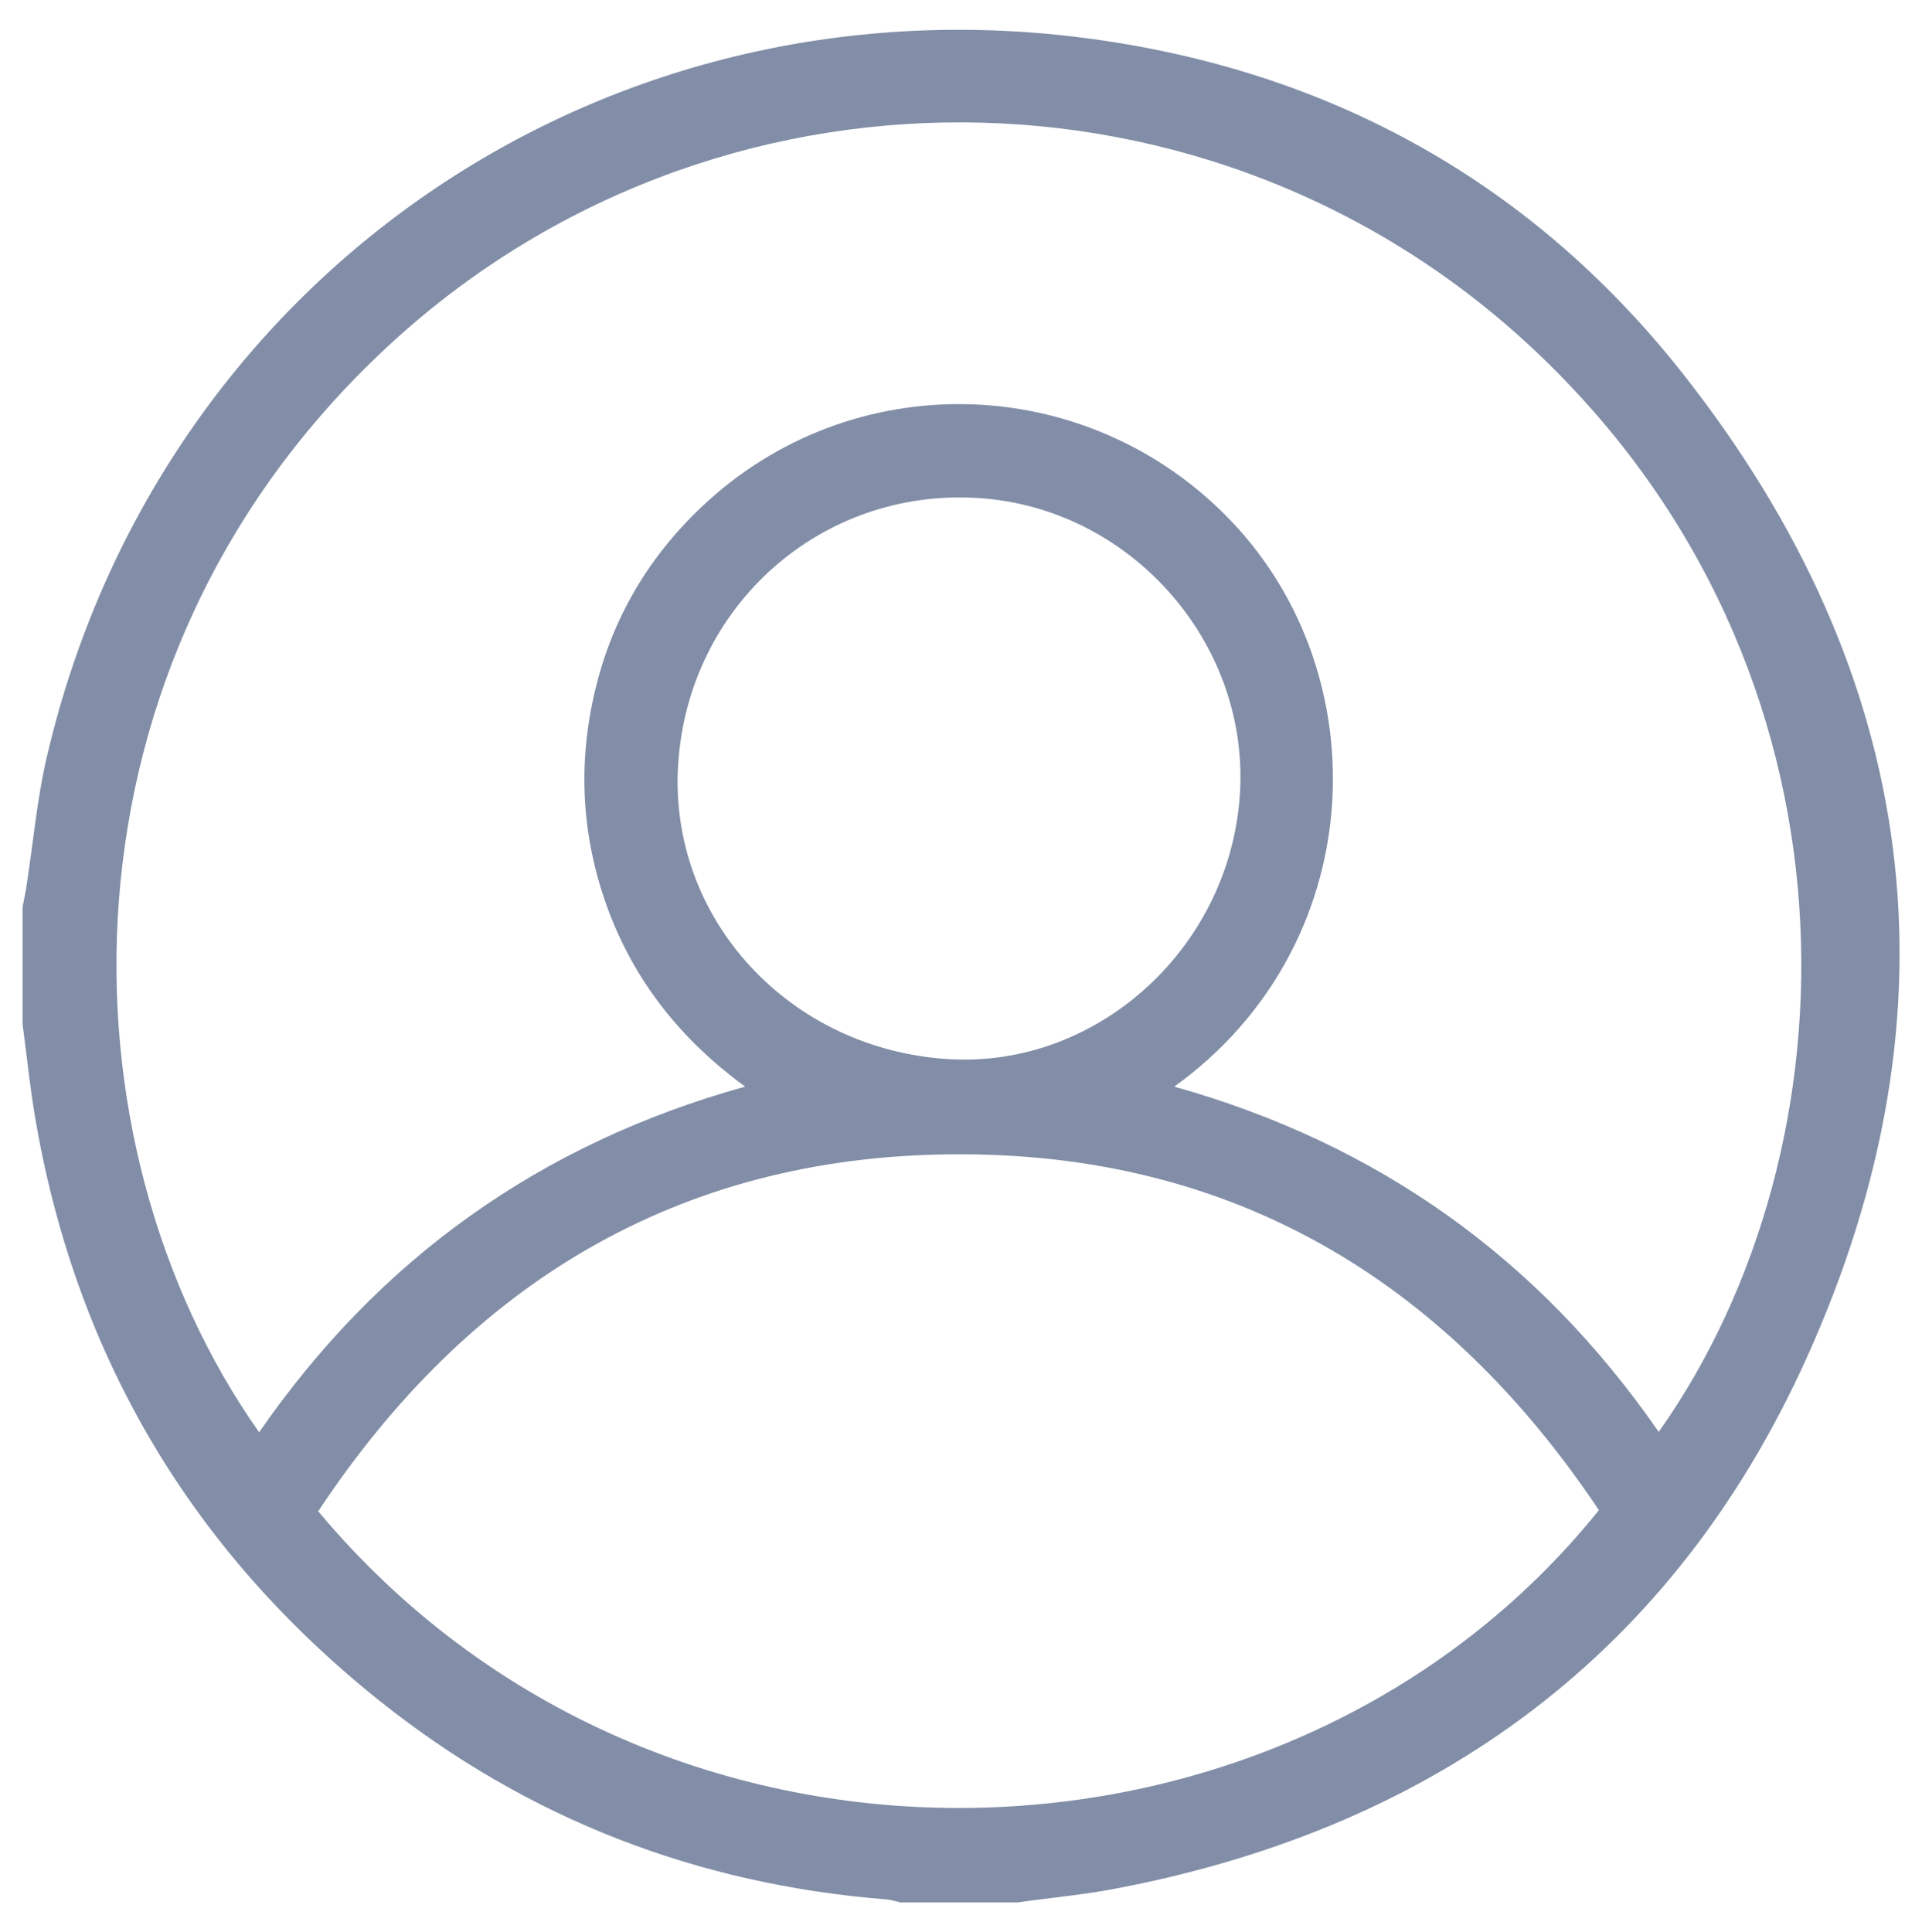 <?xml version="1.0" encoding="utf-8"?>
<!-- Generator: Adobe Illustrator 25.2.1, SVG Export Plug-In . SVG Version: 6.00 Build 0)  -->
<svg version="1.1" id="Layer_1" xmlns="http://www.w3.org/2000/svg" xmlns:xlink="http://www.w3.org/1999/xlink" x="0px" y="0px"
	 viewBox="0 0 511 513.7" style="enable-background:new 0 0 511 513.7;" xml:space="preserve">
<style type="text/css">
	.st0{fill:#828EA7;}
</style>
<g>
	<path class="st0" d="M270.5,505.8c-10.4,0-20.7,0-31.1,0c-1.2-0.3-2.5-0.7-3.7-0.8c-50.3-4-95.5-21.4-134.9-52.9
		c-49.4-39.5-80-90.5-91.1-152.9c-1.6-8.9-2.5-17.9-3.7-26.9c0-10.4,0-20.8,0-31.1c0.3-1.6,0.6-3.1,0.9-4.7
		c1.9-12,2.9-24.2,5.7-35.9C41.9,76,156.7-4.9,284.3,9.6c66.3,7.6,121.8,37.4,163,89.6c63.2,80.1,75,169,33,261.9
		c-35.3,78.2-98.1,124.4-182.5,140.8C288.8,503.7,279.6,504.5,270.5,505.8z M312.2,288.9c54.2,15.2,97,45.8,128.8,91.8
		c53.6-75.7,56.8-202.5-32.5-287.1C323,12.6,189.2,12.3,103.2,92c-90.8,84.1-88.6,211.9-34.3,288.8c31.8-46,74.6-76.7,129.2-91.9
		c-16.8-12.3-28.9-27.4-36.1-46.2c-7.1-18.7-8.5-37.9-4.2-57.3c4.3-19.7,13.9-36.5,28.5-50.4c40-38.2,103-36.4,141.1,3.6
		C367,180.2,363.9,251.7,312.2,288.9z M84.6,401.8c90.8,108.6,258.5,101.8,340.5-0.3c-41-61.3-97.7-95.3-172.1-94.6
		C180.2,307.5,124.6,341.4,84.6,401.8z M252.4,281.6c39.9,2.3,75.1-30.2,77.3-71.3c2.1-40-29.5-75.4-69.7-77.9
		c-41.8-2.6-77,28.7-79.7,70.8C177.7,244.2,209.8,279.1,252.4,281.6z"/>
</g>
</svg>
